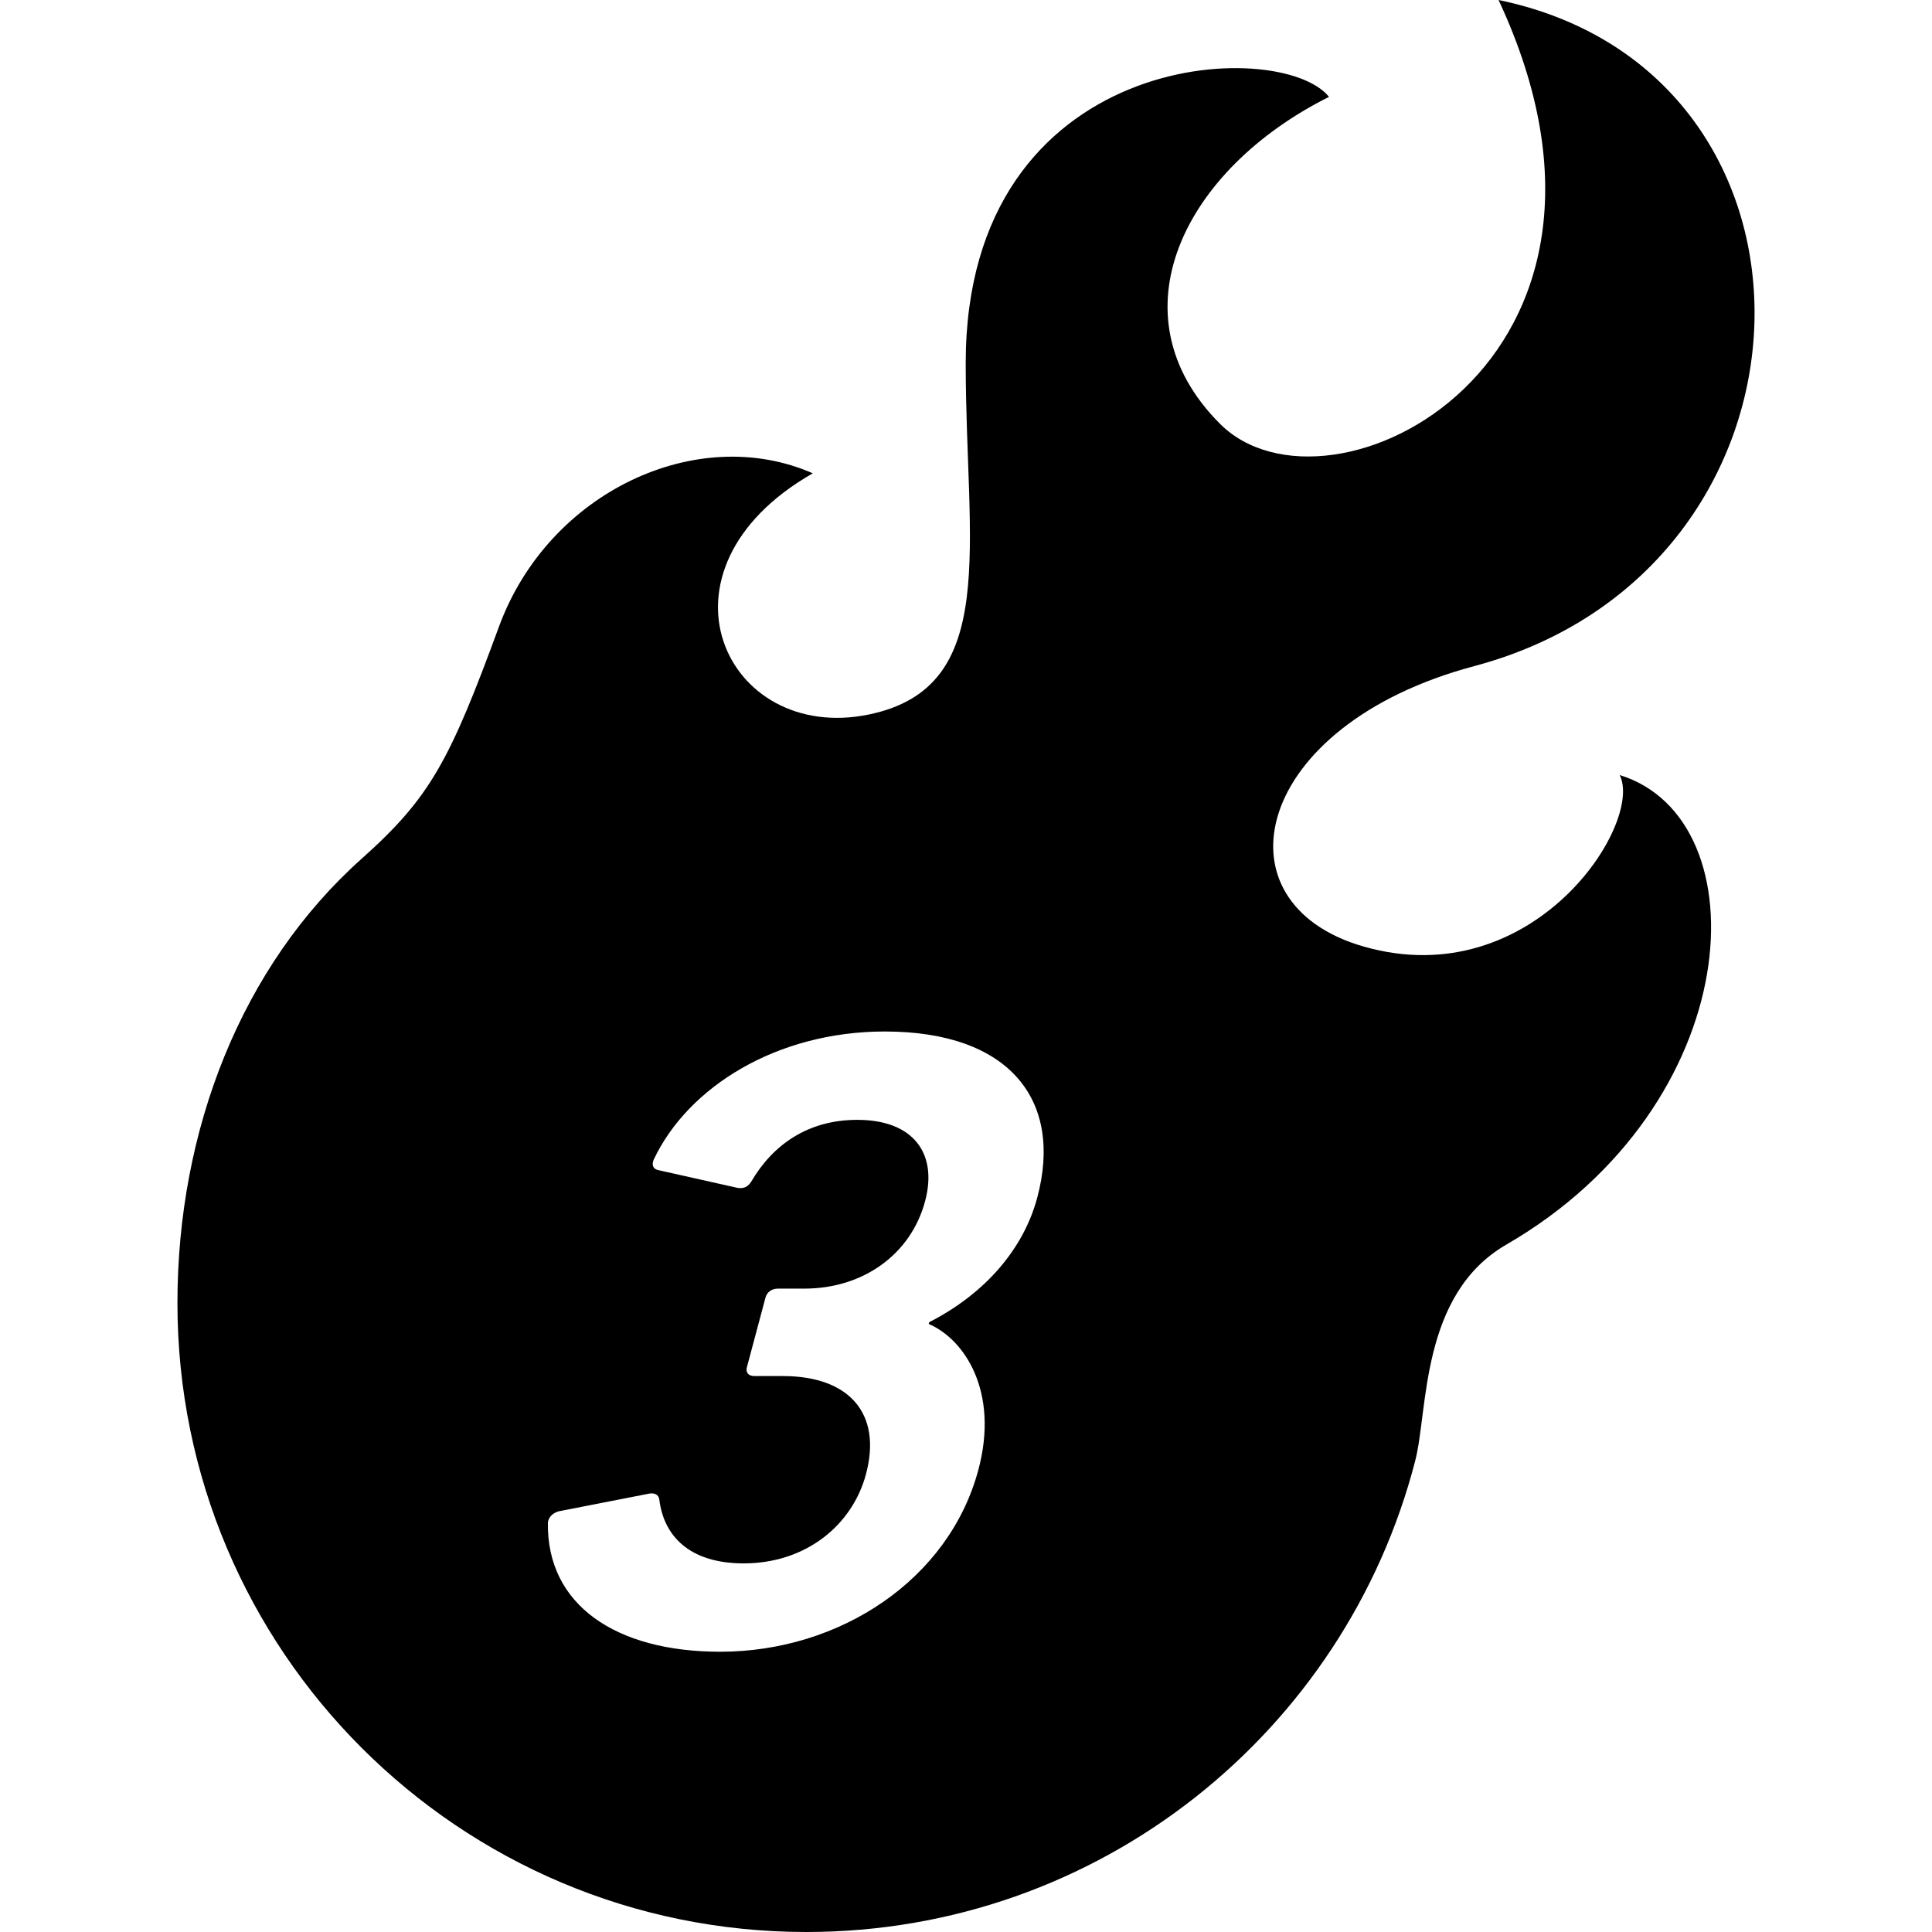 <?xml version="1.0" encoding="utf-8"?>

<!DOCTYPE svg PUBLIC "-//W3C//DTD SVG 1.1//EN" "http://www.w3.org/Graphics/SVG/1.1/DTD/svg11.dtd">
<!-- Uploaded to: SVG Repo, www.svgrepo.com, Generator: SVG Repo Mixer Tools -->
<svg height="800px" width="800px" version="1.1" id="_x32_" xmlns="http://www.w3.org/2000/svg" xmlns:xlink="http://www.w3.org/1999/xlink" 
	 viewBox="0 0 512 512"  xml:space="preserve">
<style type="text/css">
	.st0{fill:#000000;}
</style>
<g>
	<path class="st0" d="M429.241,205.4c6.415,12.83-22.875,58.288-67.81,45.458c-40.244-11.5-29.552-58.658,29.29-74.341
		C486.991,150.843,490.206,19.252,397.136,0c44.934,96.277-44.935,141.212-73.818,112.322c-28.882-28.882-9.63-67.395,28.882-86.647
		c-12.838-16.053-96.278-12.846-96.278,70.602c0,48.573,9.292,85.855-25.682,93.078c-37.974,7.838-59.772-38.244-14.845-63.918
		c-30.466-13.407-69.994,4.784-83.163,40.636c-13.045,35.536-18.198,45.265-36.351,61.464
		c-31.828,28.39-48.858,71.786-48.858,117.814C47.023,437.39,121.633,512,213.673,512c77.64,0,142.881-53.081,161.388-124.944
		c3.446-13.33,1.262-43.996,24.137-57.226C463.115,292.862,467.084,217.045,429.241,205.4z M274.883,317.376
		c-3.554,13.353-13.53,25.291-28.637,33.021l-0.123,0.469c9.369,3.977,18.729,17.791,13.16,38.635
		c-7.753,29.029-36.628,48.227-68.441,48.227c-27.644,0-45.98-12.407-45.642-34.182c0.116-1.408,1.215-2.577,2.9-3.039l23.944-4.684
		c1.37-0.238,2.538,0.231,2.692,1.63c1.146,9.376,7.754,16.86,22.352,16.86c16.437,0,28.774-10.068,32.406-23.652
		c4.314-16.153-4.538-25.99-22.006-25.99h-7.568c-1.569,0-2.354-0.931-1.985-2.338l4.938-18.498c0.376-1.4,1.677-2.338,3.238-2.338
		h7.046c15.645,0,28.266-9.13,32.005-23.182c3.384-12.646-3.107-21.545-17.976-21.545c-13.038,0-22.36,6.561-28.113,16.391
		c-0.892,1.408-2.061,1.876-3.57,1.646l-20.921-4.685c-1.5-0.238-1.969-1.407-1.338-2.815c9.045-19.198,32.551-33.951,61.242-33.951
		C267.607,273.357,281.775,291.624,274.883,317.376z"/>
</g>
</svg>